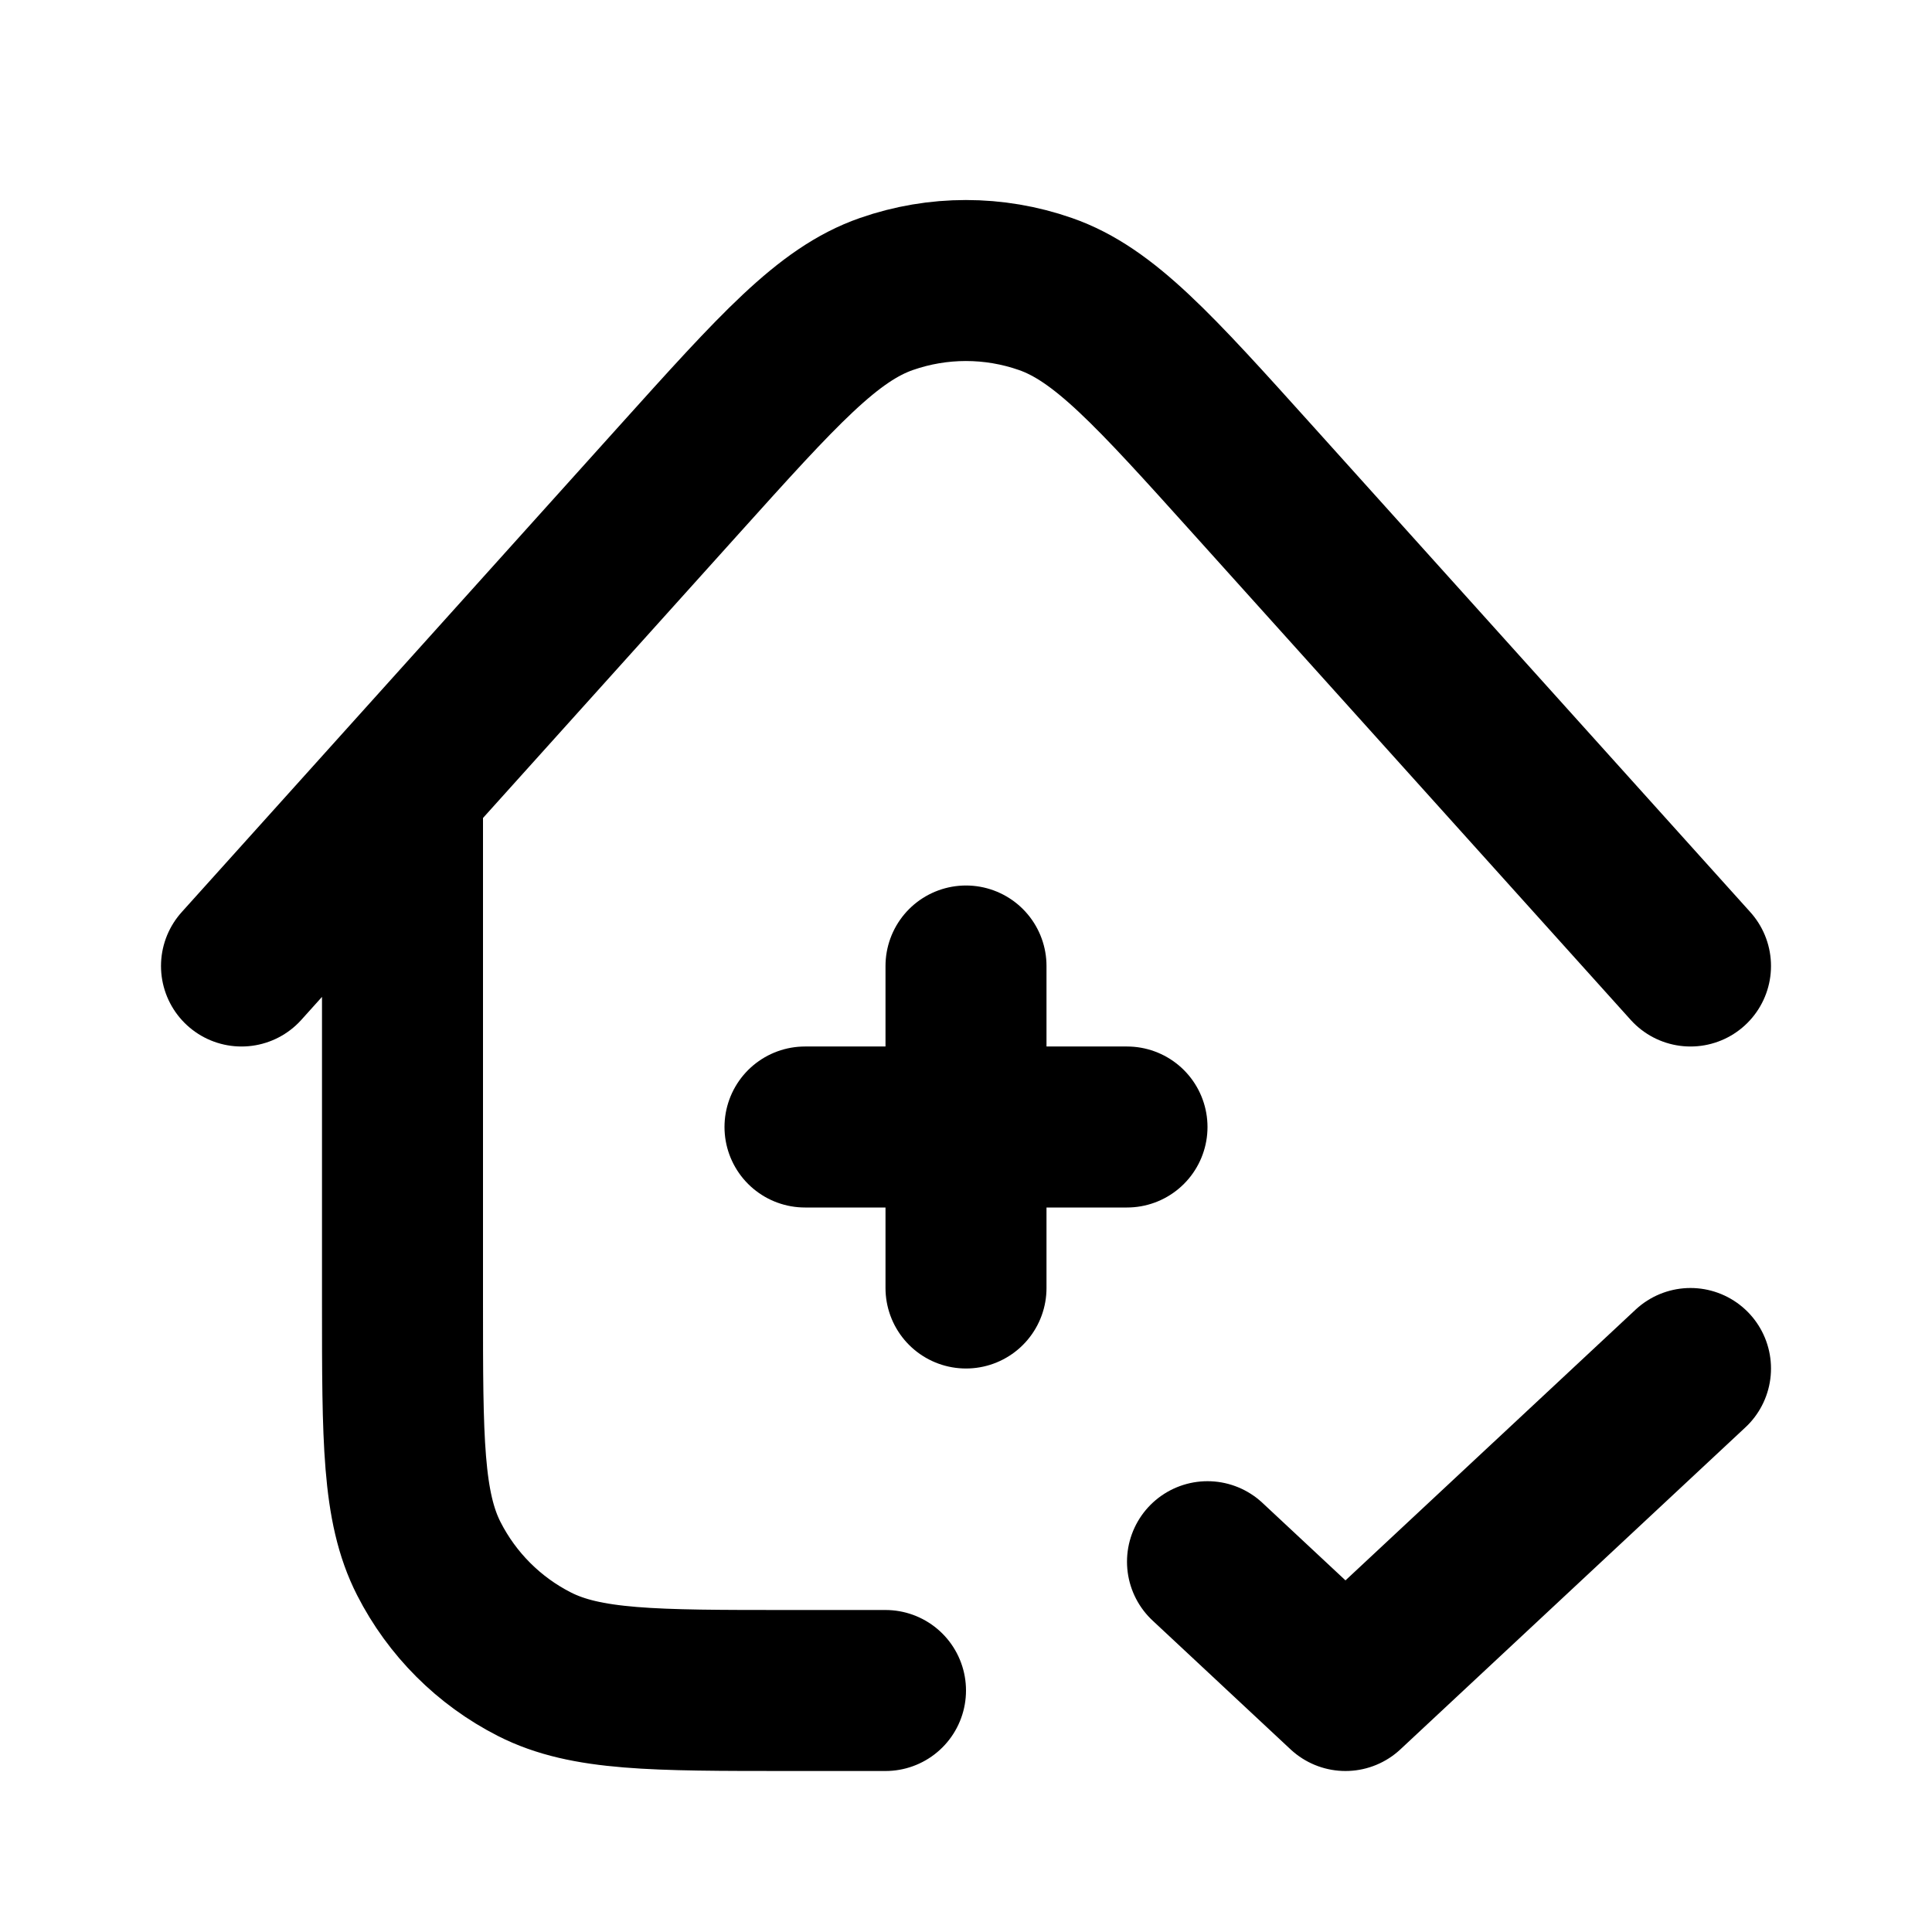 <?xml version="1.0" encoding="utf-8"?><!-- Скачано с сайта svg4.ru / Downloaded from svg4.ru -->
<svg width="800px" height="800px" viewBox="0 0 24 24" fill="none" xmlns="http://www.w3.org/2000/svg">
<path d="M15 19.4L16.714 21L21 17M12 12V16M14 14H10M5 9.778V16.2C5 17.88 5 18.72 5.327 19.362C5.615 19.927 6.074 20.386 6.638 20.673C7.28 21 8.12 21 9.8 21H11M21 12L15.567 5.964C14.331 4.591 13.713 3.905 12.986 3.652C12.347 3.429 11.651 3.429 11.012 3.652C10.284 3.905 9.667 4.592 8.431 5.965L3 12" stroke="#000000" stroke-width="2" stroke-linecap="round" stroke-linejoin="round"/>
</svg>